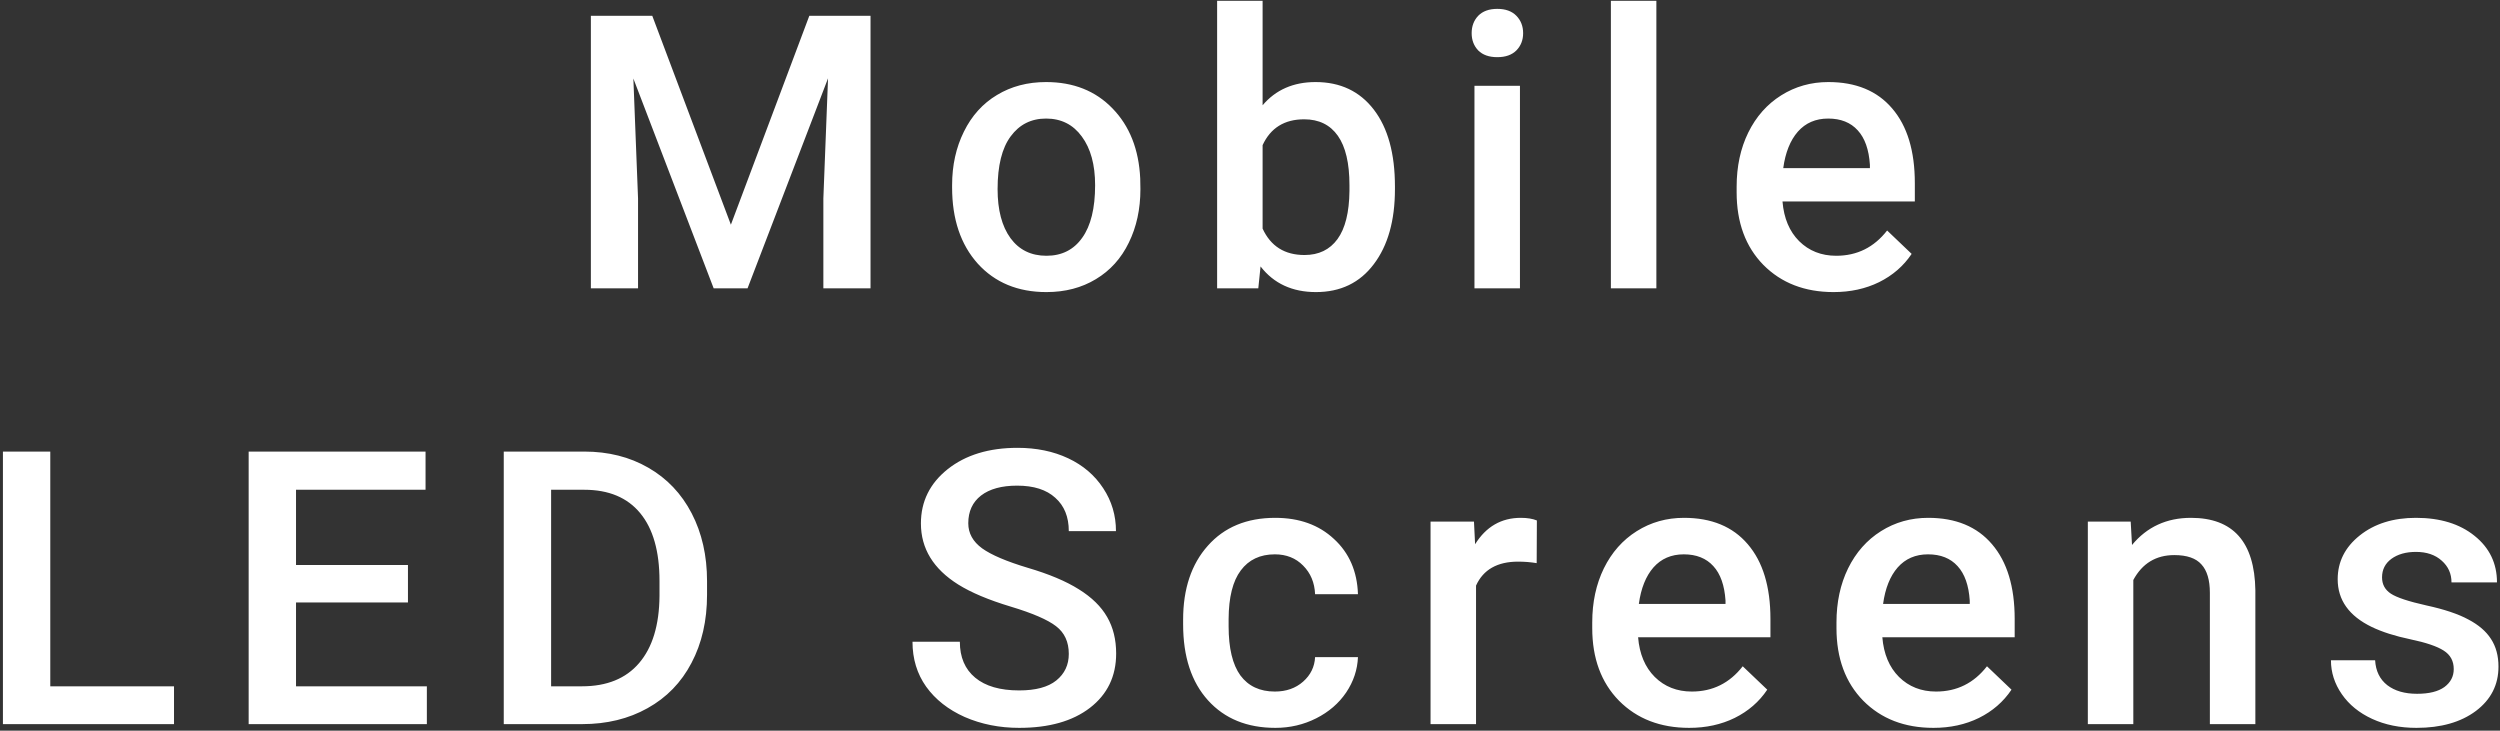 <svg width="763" height="223" viewBox="0 0 763 223" fill="none" xmlns="http://www.w3.org/2000/svg">
<rect x="0" y="0" width="763" height="223" fill="#333333" stroke="none"/>
<path d="M199.073 4.82L223.067 68.576L247.004 4.82H265.685V88H251.289V60.578L252.717 23.901L228.151 88H217.811L193.303 23.959L194.731 60.578V88H180.334V4.82H199.073ZM290.582 56.522C290.582 50.466 291.782 45.02 294.181 40.183C296.58 35.308 299.951 31.576 304.293 28.986C308.635 26.358 313.624 25.044 319.261 25.044C327.601 25.044 334.362 27.729 339.541 33.099C344.759 38.469 347.577 45.591 347.996 54.465L348.054 57.722C348.054 63.815 346.873 69.262 344.512 74.061C342.188 78.859 338.837 82.573 334.457 85.201C330.115 87.829 325.088 89.143 319.375 89.143C310.653 89.143 303.664 86.248 298.409 80.459C293.191 74.632 290.582 66.881 290.582 57.208V56.522ZM304.464 57.722C304.464 64.082 305.778 69.071 308.406 72.689C311.034 76.269 314.69 78.06 319.375 78.06C324.059 78.06 327.697 76.231 330.286 72.575C332.914 68.919 334.228 63.568 334.228 56.522C334.228 50.276 332.876 45.325 330.172 41.669C327.506 38.012 323.869 36.184 319.261 36.184C314.728 36.184 311.129 37.993 308.463 41.611C305.797 45.191 304.464 50.562 304.464 57.722ZM425.737 57.722C425.737 67.319 423.586 74.956 419.282 80.63C415.016 86.305 409.132 89.143 401.629 89.143C394.393 89.143 388.756 86.534 384.719 81.316L384.033 88H371.465V0.25H385.347V32.128C389.346 27.405 394.735 25.044 401.515 25.044C409.056 25.044 414.978 27.843 419.282 33.442C423.586 39.041 425.737 46.867 425.737 56.922V57.722ZM411.855 56.522C411.855 49.819 410.674 44.791 408.313 41.44C405.952 38.088 402.524 36.413 398.03 36.413C392.012 36.413 387.785 39.041 385.347 44.296V69.776C387.823 75.146 392.088 77.831 398.144 77.831C402.486 77.831 405.837 76.212 408.199 72.975C410.56 69.738 411.779 64.844 411.855 58.293V56.522ZM463.888 88H450.006V26.186H463.888V88ZM449.149 10.133C449.149 8 449.815 6.229 451.148 4.82C452.519 3.411 454.462 2.707 456.975 2.707C459.489 2.707 461.432 3.411 462.803 4.82C464.174 6.229 464.859 8 464.859 10.133C464.859 12.228 464.174 13.98 462.803 15.389C461.432 16.76 459.489 17.446 456.975 17.446C454.462 17.446 452.519 16.76 451.148 15.389C449.815 13.98 449.149 12.228 449.149 10.133ZM505.524 88H491.641V0.25H505.524V88ZM559.613 89.143C550.815 89.143 543.674 86.381 538.19 80.859C532.744 75.298 530.021 67.91 530.021 58.693V56.979C530.021 50.809 531.201 45.306 533.562 40.469C535.962 35.594 539.313 31.804 543.617 29.1C547.921 26.396 552.72 25.044 558.014 25.044C566.431 25.044 572.924 27.729 577.495 33.099C582.103 38.469 584.407 46.067 584.407 55.894V61.492H544.017C544.436 66.596 546.131 70.633 549.102 73.603C552.11 76.574 555.881 78.06 560.413 78.06C566.773 78.06 571.953 75.489 575.952 70.347L583.436 77.488C580.96 81.183 577.647 84.058 573.496 86.115C569.382 88.133 564.755 89.143 559.613 89.143ZM557.957 36.184C554.148 36.184 551.063 37.517 548.702 40.183C546.378 42.849 544.893 46.562 544.246 51.323H570.696V50.295C570.392 45.648 569.154 42.145 566.983 39.783C564.812 37.384 561.803 36.184 557.957 36.184ZM15.346 209.46H53.108V221H0.893V137.82H15.346V209.46ZM124.508 183.866H90.345V209.46H130.278V221H75.891V137.82H129.878V149.475H90.345V172.44H124.508V183.866ZM153.747 221V137.82H178.312C185.663 137.82 192.175 139.458 197.85 142.733C203.563 146.009 207.981 150.655 211.104 156.673C214.227 162.69 215.789 169.584 215.789 177.354V181.524C215.789 189.408 214.208 196.339 211.047 202.319C207.924 208.298 203.449 212.907 197.622 216.144C191.833 219.381 185.187 221 177.684 221H153.747ZM168.2 149.475V209.46H177.627C185.206 209.46 191.014 207.099 195.051 202.376C199.126 197.615 201.202 190.798 201.278 181.924V177.296C201.278 168.27 199.316 161.376 195.394 156.616C191.471 151.855 185.777 149.475 178.312 149.475H168.2ZM326.196 199.577C326.196 195.92 324.901 193.102 322.311 191.122C319.759 189.141 315.132 187.142 308.429 185.123C301.726 183.104 296.394 180.857 292.433 178.382C284.854 173.621 281.064 167.413 281.064 159.758C281.064 153.055 283.787 147.532 289.234 143.19C294.718 138.849 301.821 136.678 310.543 136.678C316.332 136.678 321.492 137.744 326.025 139.877C330.557 142.01 334.118 145.057 336.708 149.018C339.298 152.94 340.592 157.301 340.592 162.1H326.196C326.196 157.758 324.825 154.369 322.083 151.931C319.379 149.456 315.494 148.218 310.428 148.218C305.706 148.218 302.03 149.227 299.403 151.246C296.813 153.264 295.518 156.083 295.518 159.701C295.518 162.748 296.927 165.299 299.745 167.356C302.564 169.375 307.21 171.355 313.685 173.297C320.159 175.202 325.358 177.392 329.281 179.867C333.204 182.305 336.079 185.123 337.907 188.322C339.736 191.483 340.65 195.197 340.65 199.462C340.65 206.394 337.984 211.917 332.652 216.03C327.358 220.105 320.159 222.143 311.057 222.143C305.039 222.143 299.498 221.038 294.432 218.829C289.405 216.582 285.482 213.497 282.664 209.574C279.883 205.651 278.493 201.081 278.493 195.863H292.947C292.947 200.586 294.508 204.242 297.632 206.832C300.755 209.422 305.23 210.717 311.057 210.717C316.084 210.717 319.855 209.708 322.368 207.689C324.92 205.632 326.196 202.928 326.196 199.577ZM389.083 211.06C392.549 211.06 395.425 210.05 397.71 208.032C399.995 206.013 401.214 203.519 401.366 200.548H414.449C414.296 204.395 413.097 207.994 410.85 211.345C408.603 214.659 405.556 217.287 401.709 219.229C397.862 221.171 393.711 222.143 389.255 222.143C380.609 222.143 373.754 219.343 368.688 213.745C363.623 208.146 361.09 200.415 361.09 190.55V189.122C361.09 179.715 363.604 172.193 368.631 166.556C373.659 160.881 380.514 158.044 389.198 158.044C396.548 158.044 402.528 160.196 407.136 164.5C411.783 168.765 414.22 174.383 414.449 181.353H401.366C401.214 177.811 399.995 174.897 397.71 172.612C395.463 170.327 392.587 169.184 389.083 169.184C384.589 169.184 381.124 170.822 378.686 174.097C376.249 177.334 375.011 182.267 374.973 188.894V191.122C374.973 197.825 376.172 202.833 378.572 206.146C381.009 209.422 384.513 211.06 389.083 211.06ZM468.995 171.869C467.167 171.564 465.282 171.412 463.34 171.412C456.979 171.412 452.695 173.85 450.486 178.725V221H436.603V159.187H449.857L450.2 166.099C453.552 160.729 458.198 158.044 464.139 158.044C466.12 158.044 467.758 158.311 469.053 158.844L468.995 171.869ZM515.544 222.143C506.746 222.143 499.605 219.381 494.121 213.859C488.674 208.298 485.951 200.91 485.951 191.693V189.979C485.951 183.809 487.132 178.306 489.493 173.469C491.893 168.594 495.244 164.804 499.548 162.1C503.852 159.396 508.65 158.044 513.944 158.044C522.361 158.044 528.855 160.729 533.425 166.099C538.034 171.469 540.338 179.067 540.338 188.894V194.492H499.948C500.367 199.596 502.062 203.633 505.032 206.604C508.041 209.574 511.812 211.06 516.344 211.06C522.704 211.06 527.884 208.489 531.883 203.347L539.367 210.488C536.891 214.183 533.578 217.058 529.426 219.115C525.313 221.133 520.686 222.143 515.544 222.143ZM513.887 169.184C510.079 169.184 506.994 170.517 504.632 173.183C502.309 175.849 500.824 179.562 500.176 184.323H526.627V183.295C526.322 178.648 525.085 175.145 522.914 172.783C520.743 170.384 517.734 169.184 513.887 169.184ZM590.086 222.143C581.288 222.143 574.147 219.381 568.662 213.859C563.216 208.298 560.493 200.91 560.493 191.693V189.979C560.493 183.809 561.674 178.306 564.035 173.469C566.434 168.594 569.786 164.804 574.09 162.1C578.393 159.396 583.192 158.044 588.486 158.044C596.903 158.044 603.397 160.729 607.967 166.099C612.576 171.469 614.88 179.067 614.88 188.894V194.492H574.49C574.909 199.596 576.603 203.633 579.574 206.604C582.583 209.574 586.353 211.06 590.886 211.06C597.246 211.06 602.426 208.489 606.425 203.347L613.909 210.488C611.433 214.183 608.12 217.058 603.968 219.115C599.855 221.133 595.227 222.143 590.086 222.143ZM588.429 169.184C584.62 169.184 581.536 170.517 579.174 173.183C576.851 175.849 575.366 179.562 574.718 184.323H601.169V183.295C600.864 178.648 599.626 175.145 597.455 172.783C595.285 170.384 592.276 169.184 588.429 169.184ZM650.288 159.187L650.688 166.328C655.258 160.805 661.257 158.044 668.684 158.044C681.557 158.044 688.108 165.414 688.336 180.153V221H674.454V180.953C674.454 177.03 673.597 174.135 671.883 172.269C670.207 170.365 667.446 169.413 663.599 169.413C658.001 169.413 653.83 171.945 651.088 177.011V221H637.206V159.187H650.288ZM748.881 204.204C748.881 201.729 747.853 199.843 745.796 198.548C743.778 197.253 740.407 196.111 735.685 195.121C730.962 194.13 727.02 192.874 723.859 191.35C716.927 187.999 713.461 183.143 713.461 176.782C713.461 171.45 715.708 166.994 720.203 163.414C724.697 159.834 730.41 158.044 737.341 158.044C744.73 158.044 750.69 159.872 755.223 163.528C759.793 167.185 762.078 171.926 762.078 177.753H748.196C748.196 175.087 747.206 172.878 745.225 171.126C743.245 169.336 740.617 168.441 737.341 168.441C734.294 168.441 731.8 169.146 729.857 170.555C727.953 171.964 727.001 173.85 727.001 176.211C727.001 178.344 727.896 180 729.686 181.181C731.476 182.362 735.094 183.562 740.541 184.78C745.987 185.961 750.252 187.389 753.337 189.065C756.46 190.703 758.765 192.683 760.25 195.006C761.773 197.33 762.535 200.148 762.535 203.461C762.535 209.022 760.231 213.535 755.623 217.001C751.014 220.429 744.978 222.143 737.513 222.143C732.447 222.143 727.934 221.229 723.973 219.4C720.012 217.572 716.927 215.059 714.718 211.859C712.509 208.66 711.405 205.213 711.405 201.519H724.887C725.078 204.794 726.315 207.327 728.601 209.117C730.886 210.869 733.914 211.745 737.684 211.745C741.34 211.745 744.121 211.06 746.025 209.688C747.929 208.279 748.881 206.451 748.881 204.204Z" fill="white"/>
</svg>
